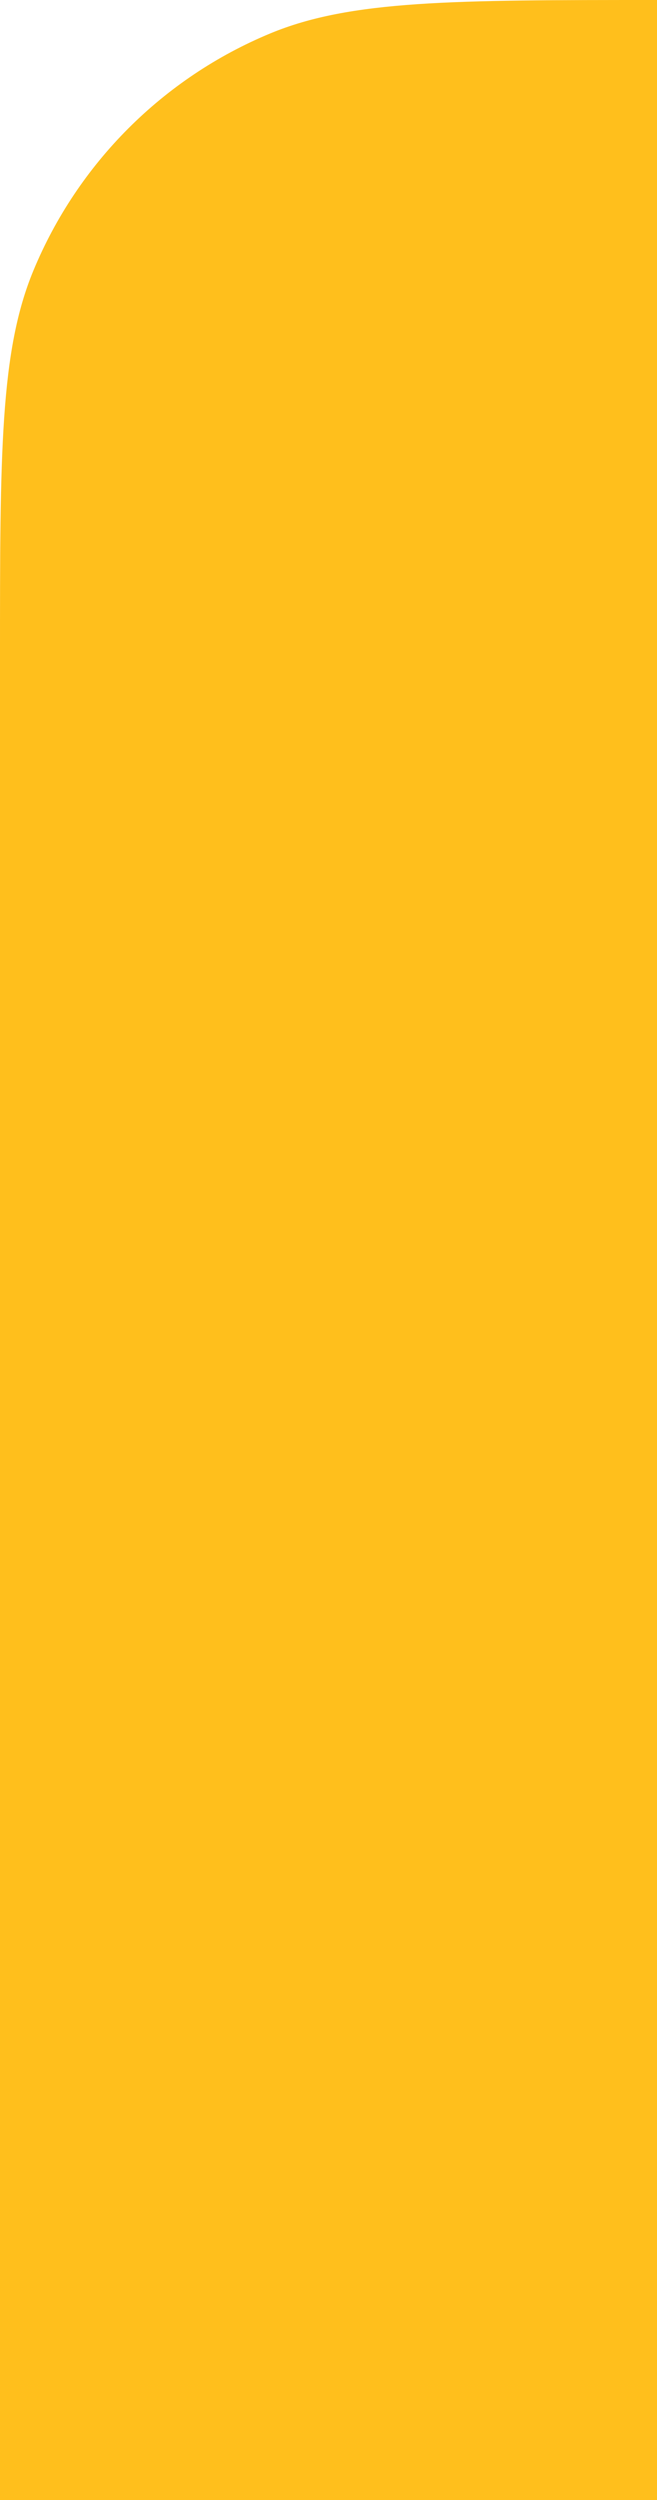 <?xml version="1.0" encoding="UTF-8"?> <svg xmlns="http://www.w3.org/2000/svg" width="15" height="57" viewBox="0 0 15 57" fill="none"><rect x="0" y="0" width="15" height="57" fill="#333333" stroke="none"/><rect width="15" height="57" transform="matrix(1 0 0 -1 0 57)" fill="white"></rect><path d="M0 57H15V0C10.341 0 8.011 -8.9407e-07 6.173 0.761C3.723 1.776 1.776 3.723 0.761 6.173C0 8.011 0 10.341 0 15V57Z" fill="#FFBF1C"></path></svg> 